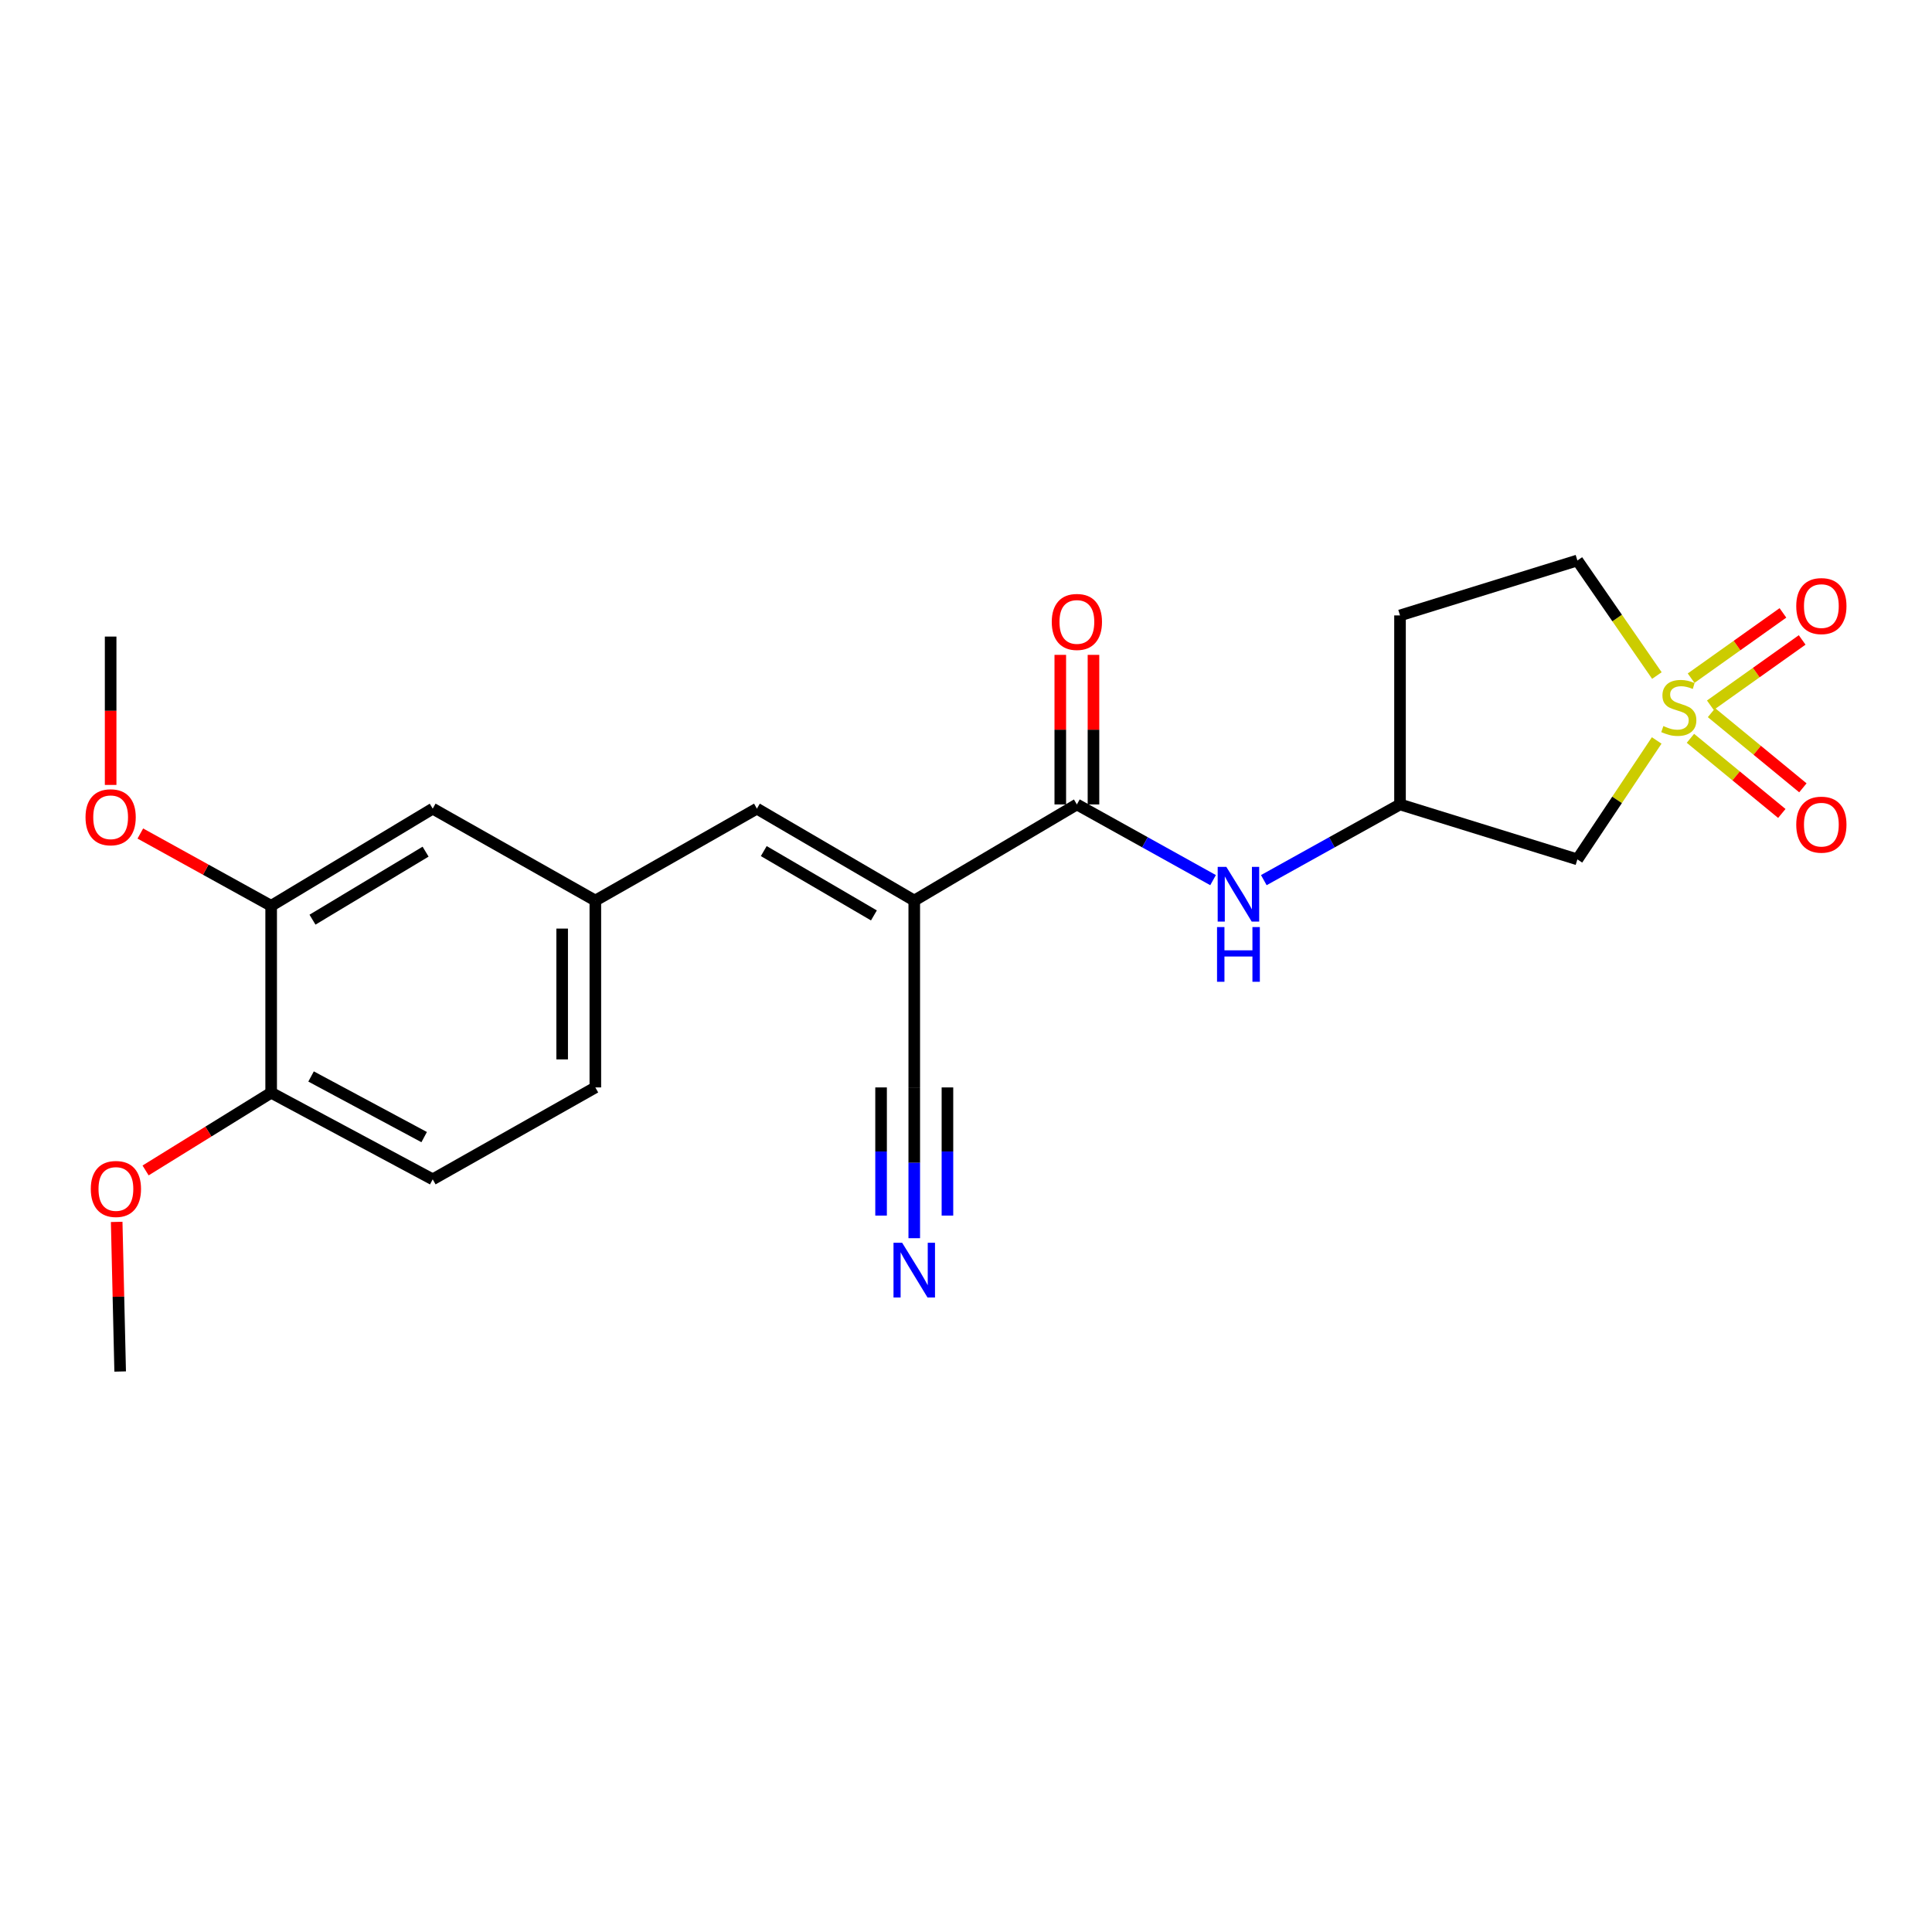 <?xml version='1.0' encoding='iso-8859-1'?>
<svg version='1.1' baseProfile='full'
              xmlns='http://www.w3.org/2000/svg'
                      xmlns:rdkit='http://www.rdkit.org/xml'
                      xmlns:xlink='http://www.w3.org/1999/xlink'
                  xml:space='preserve'
width='1000px' height='1000px' viewBox='0 0 1000 1000'>
<!-- END OF HEADER -->
<rect style='opacity:1.0;fill:#FFFFFF;stroke:none' width='1000' height='1000' x='0' y='0'> </rect>
<path class='bond-3' d='M 857.505,383.249 L 836.979,414.031' style='fill:none;fill-rule:evenodd;stroke:#CCCC00;stroke-width:6px;stroke-linecap:butt;stroke-linejoin:miter;stroke-opacity:1' />
<path class='bond-3' d='M 836.979,414.031 L 816.453,444.812' style='fill:none;fill-rule:evenodd;stroke:#000000;stroke-width:6px;stroke-linecap:butt;stroke-linejoin:miter;stroke-opacity:1' />
<path class='bond-7' d='M 874.965,382.148 L 898.614,401.596' style='fill:none;fill-rule:evenodd;stroke:#CCCC00;stroke-width:6px;stroke-linecap:butt;stroke-linejoin:miter;stroke-opacity:1' />
<path class='bond-7' d='M 898.614,401.596 L 922.264,421.043' style='fill:none;fill-rule:evenodd;stroke:#FF0000;stroke-width:6px;stroke-linecap:butt;stroke-linejoin:miter;stroke-opacity:1' />
<path class='bond-7' d='M 885.873,368.883 L 909.523,388.33' style='fill:none;fill-rule:evenodd;stroke:#CCCC00;stroke-width:6px;stroke-linecap:butt;stroke-linejoin:miter;stroke-opacity:1' />
<path class='bond-7' d='M 909.523,388.33 L 933.172,407.778' style='fill:none;fill-rule:evenodd;stroke:#FF0000;stroke-width:6px;stroke-linecap:butt;stroke-linejoin:miter;stroke-opacity:1' />
<path class='bond-8' d='M 885.27,365.019 L 909.033,348.124' style='fill:none;fill-rule:evenodd;stroke:#CCCC00;stroke-width:6px;stroke-linecap:butt;stroke-linejoin:miter;stroke-opacity:1' />
<path class='bond-8' d='M 909.033,348.124 L 932.796,331.229' style='fill:none;fill-rule:evenodd;stroke:#FF0000;stroke-width:6px;stroke-linecap:butt;stroke-linejoin:miter;stroke-opacity:1' />
<path class='bond-8' d='M 875.318,351.021 L 899.081,334.127' style='fill:none;fill-rule:evenodd;stroke:#CCCC00;stroke-width:6px;stroke-linecap:butt;stroke-linejoin:miter;stroke-opacity:1' />
<path class='bond-8' d='M 899.081,334.127 L 922.844,317.232' style='fill:none;fill-rule:evenodd;stroke:#FF0000;stroke-width:6px;stroke-linecap:butt;stroke-linejoin:miter;stroke-opacity:1' />
<path class='bond-12' d='M 857.599,349.656 L 837.026,319.881' style='fill:none;fill-rule:evenodd;stroke:#CCCC00;stroke-width:6px;stroke-linecap:butt;stroke-linejoin:miter;stroke-opacity:1' />
<path class='bond-12' d='M 837.026,319.881 L 816.453,290.106' style='fill:none;fill-rule:evenodd;stroke:#000000;stroke-width:6px;stroke-linecap:butt;stroke-linejoin:miter;stroke-opacity:1' />
<path class='bond-0' d='M 473.217,466.128 L 557.392,416.378' style='fill:none;fill-rule:evenodd;stroke:#000000;stroke-width:6px;stroke-linecap:butt;stroke-linejoin:miter;stroke-opacity:1' />
<path class='bond-2' d='M 473.217,466.128 L 391.771,418.554' style='fill:none;fill-rule:evenodd;stroke:#000000;stroke-width:6px;stroke-linecap:butt;stroke-linejoin:miter;stroke-opacity:1' />
<path class='bond-2' d='M 452.338,473.822 L 395.325,440.52' style='fill:none;fill-rule:evenodd;stroke:#000000;stroke-width:6px;stroke-linecap:butt;stroke-linejoin:miter;stroke-opacity:1' />
<path class='bond-4' d='M 473.217,466.128 L 473.217,562.85' style='fill:none;fill-rule:evenodd;stroke:#000000;stroke-width:6px;stroke-linecap:butt;stroke-linejoin:miter;stroke-opacity:1' />
<path class='bond-1' d='M 557.392,416.378 L 592.637,435.967' style='fill:none;fill-rule:evenodd;stroke:#000000;stroke-width:6px;stroke-linecap:butt;stroke-linejoin:miter;stroke-opacity:1' />
<path class='bond-1' d='M 592.637,435.967 L 627.882,455.556' style='fill:none;fill-rule:evenodd;stroke:#0000FF;stroke-width:6px;stroke-linecap:butt;stroke-linejoin:miter;stroke-opacity:1' />
<path class='bond-13' d='M 565.979,416.378 L 565.979,377.667' style='fill:none;fill-rule:evenodd;stroke:#000000;stroke-width:6px;stroke-linecap:butt;stroke-linejoin:miter;stroke-opacity:1' />
<path class='bond-13' d='M 565.979,377.667 L 565.979,338.955' style='fill:none;fill-rule:evenodd;stroke:#FF0000;stroke-width:6px;stroke-linecap:butt;stroke-linejoin:miter;stroke-opacity:1' />
<path class='bond-13' d='M 548.805,416.378 L 548.805,377.667' style='fill:none;fill-rule:evenodd;stroke:#000000;stroke-width:6px;stroke-linecap:butt;stroke-linejoin:miter;stroke-opacity:1' />
<path class='bond-13' d='M 548.805,377.667 L 548.805,338.955' style='fill:none;fill-rule:evenodd;stroke:#FF0000;stroke-width:6px;stroke-linecap:butt;stroke-linejoin:miter;stroke-opacity:1' />
<path class='bond-11' d='M 391.771,418.554 L 308.149,466.128' style='fill:none;fill-rule:evenodd;stroke:#000000;stroke-width:6px;stroke-linecap:butt;stroke-linejoin:miter;stroke-opacity:1' />
<path class='bond-10' d='M 816.453,444.812 L 724.645,416.378' style='fill:none;fill-rule:evenodd;stroke:#000000;stroke-width:6px;stroke-linecap:butt;stroke-linejoin:miter;stroke-opacity:1' />
<path class='bond-6' d='M 473.217,562.85 L 473.217,601.871' style='fill:none;fill-rule:evenodd;stroke:#000000;stroke-width:6px;stroke-linecap:butt;stroke-linejoin:miter;stroke-opacity:1' />
<path class='bond-6' d='M 473.217,601.871 L 473.217,640.891' style='fill:none;fill-rule:evenodd;stroke:#0000FF;stroke-width:6px;stroke-linecap:butt;stroke-linejoin:miter;stroke-opacity:1' />
<path class='bond-6' d='M 456.042,562.85 L 456.042,596.018' style='fill:none;fill-rule:evenodd;stroke:#000000;stroke-width:6px;stroke-linecap:butt;stroke-linejoin:miter;stroke-opacity:1' />
<path class='bond-6' d='M 456.042,596.018 L 456.042,629.185' style='fill:none;fill-rule:evenodd;stroke:#0000FF;stroke-width:6px;stroke-linecap:butt;stroke-linejoin:miter;stroke-opacity:1' />
<path class='bond-6' d='M 490.392,562.85 L 490.392,596.018' style='fill:none;fill-rule:evenodd;stroke:#000000;stroke-width:6px;stroke-linecap:butt;stroke-linejoin:miter;stroke-opacity:1' />
<path class='bond-6' d='M 490.392,596.018 L 490.392,629.185' style='fill:none;fill-rule:evenodd;stroke:#0000FF;stroke-width:6px;stroke-linecap:butt;stroke-linejoin:miter;stroke-opacity:1' />
<path class='bond-5' d='M 654.146,455.557 L 689.395,435.968' style='fill:none;fill-rule:evenodd;stroke:#0000FF;stroke-width:6px;stroke-linecap:butt;stroke-linejoin:miter;stroke-opacity:1' />
<path class='bond-5' d='M 689.395,435.968 L 724.645,416.378' style='fill:none;fill-rule:evenodd;stroke:#000000;stroke-width:6px;stroke-linecap:butt;stroke-linejoin:miter;stroke-opacity:1' />
<path class='bond-9' d='M 140.352,468.847 L 223.974,418.554' style='fill:none;fill-rule:evenodd;stroke:#000000;stroke-width:6px;stroke-linecap:butt;stroke-linejoin:miter;stroke-opacity:1' />
<path class='bond-9' d='M 161.747,476.021 L 220.283,440.816' style='fill:none;fill-rule:evenodd;stroke:#000000;stroke-width:6px;stroke-linecap:butt;stroke-linejoin:miter;stroke-opacity:1' />
<path class='bond-19' d='M 140.352,468.847 L 106.495,450.138' style='fill:none;fill-rule:evenodd;stroke:#000000;stroke-width:6px;stroke-linecap:butt;stroke-linejoin:miter;stroke-opacity:1' />
<path class='bond-19' d='M 106.495,450.138 L 72.638,431.428' style='fill:none;fill-rule:evenodd;stroke:#FF0000;stroke-width:6px;stroke-linecap:butt;stroke-linejoin:miter;stroke-opacity:1' />
<path class='bond-24' d='M 140.352,468.847 L 140.352,565.598' style='fill:none;fill-rule:evenodd;stroke:#000000;stroke-width:6px;stroke-linecap:butt;stroke-linejoin:miter;stroke-opacity:1' />
<path class='bond-23' d='M 724.645,416.378 L 724.645,318.54' style='fill:none;fill-rule:evenodd;stroke:#000000;stroke-width:6px;stroke-linecap:butt;stroke-linejoin:miter;stroke-opacity:1' />
<path class='bond-14' d='M 308.149,466.128 L 223.974,418.554' style='fill:none;fill-rule:evenodd;stroke:#000000;stroke-width:6px;stroke-linecap:butt;stroke-linejoin:miter;stroke-opacity:1' />
<path class='bond-18' d='M 308.149,466.128 L 308.149,562.85' style='fill:none;fill-rule:evenodd;stroke:#000000;stroke-width:6px;stroke-linecap:butt;stroke-linejoin:miter;stroke-opacity:1' />
<path class='bond-18' d='M 290.974,480.636 L 290.974,548.342' style='fill:none;fill-rule:evenodd;stroke:#000000;stroke-width:6px;stroke-linecap:butt;stroke-linejoin:miter;stroke-opacity:1' />
<path class='bond-16' d='M 816.453,290.106 L 724.645,318.54' style='fill:none;fill-rule:evenodd;stroke:#000000;stroke-width:6px;stroke-linecap:butt;stroke-linejoin:miter;stroke-opacity:1' />
<path class='bond-15' d='M 140.352,565.598 L 223.974,610.424' style='fill:none;fill-rule:evenodd;stroke:#000000;stroke-width:6px;stroke-linecap:butt;stroke-linejoin:miter;stroke-opacity:1' />
<path class='bond-15' d='M 161.01,557.185 L 219.545,588.563' style='fill:none;fill-rule:evenodd;stroke:#000000;stroke-width:6px;stroke-linecap:butt;stroke-linejoin:miter;stroke-opacity:1' />
<path class='bond-20' d='M 140.352,565.598 L 107.854,585.709' style='fill:none;fill-rule:evenodd;stroke:#000000;stroke-width:6px;stroke-linecap:butt;stroke-linejoin:miter;stroke-opacity:1' />
<path class='bond-20' d='M 107.854,585.709 L 75.356,605.821' style='fill:none;fill-rule:evenodd;stroke:#FF0000;stroke-width:6px;stroke-linecap:butt;stroke-linejoin:miter;stroke-opacity:1' />
<path class='bond-17' d='M 223.974,610.424 L 308.149,562.85' style='fill:none;fill-rule:evenodd;stroke:#000000;stroke-width:6px;stroke-linecap:butt;stroke-linejoin:miter;stroke-opacity:1' />
<path class='bond-21' d='M 57.265,406.277 L 57.265,367.88' style='fill:none;fill-rule:evenodd;stroke:#FF0000;stroke-width:6px;stroke-linecap:butt;stroke-linejoin:miter;stroke-opacity:1' />
<path class='bond-21' d='M 57.265,367.88 L 57.265,329.484' style='fill:none;fill-rule:evenodd;stroke:#000000;stroke-width:6px;stroke-linecap:butt;stroke-linejoin:miter;stroke-opacity:1' />
<path class='bond-22' d='M 60.393,632.453 L 61.295,671.173' style='fill:none;fill-rule:evenodd;stroke:#FF0000;stroke-width:6px;stroke-linecap:butt;stroke-linejoin:miter;stroke-opacity:1' />
<path class='bond-22' d='M 61.295,671.173 L 62.198,709.894' style='fill:none;fill-rule:evenodd;stroke:#000000;stroke-width:6px;stroke-linecap:butt;stroke-linejoin:miter;stroke-opacity:1' />
<path  class='atom-0' d='M 860.951 375.805
Q 861.271 375.925, 862.591 376.485
Q 863.911 377.045, 865.351 377.405
Q 866.831 377.725, 868.271 377.725
Q 870.951 377.725, 872.511 376.445
Q 874.071 375.125, 874.071 372.845
Q 874.071 371.285, 873.271 370.325
Q 872.511 369.365, 871.311 368.845
Q 870.111 368.325, 868.111 367.725
Q 865.591 366.965, 864.071 366.245
Q 862.591 365.525, 861.511 364.005
Q 860.471 362.485, 860.471 359.925
Q 860.471 356.365, 862.871 354.165
Q 865.311 351.965, 870.111 351.965
Q 873.391 351.965, 877.111 353.525
L 876.191 356.605
Q 872.791 355.205, 870.231 355.205
Q 867.471 355.205, 865.951 356.365
Q 864.431 357.485, 864.471 359.445
Q 864.471 360.965, 865.231 361.885
Q 866.031 362.805, 867.151 363.325
Q 868.311 363.845, 870.231 364.445
Q 872.791 365.245, 874.311 366.045
Q 875.831 366.845, 876.911 368.485
Q 878.031 370.085, 878.031 372.845
Q 878.031 376.765, 875.391 378.885
Q 872.791 380.965, 868.431 380.965
Q 865.911 380.965, 863.991 380.405
Q 862.111 379.885, 859.871 378.965
L 860.951 375.805
' fill='#CCCC00'/>
<path  class='atom-6' d='M 634.754 448.695
L 644.034 463.695
Q 644.954 465.175, 646.434 467.855
Q 647.914 470.535, 647.994 470.695
L 647.994 448.695
L 651.754 448.695
L 651.754 477.015
L 647.874 477.015
L 637.914 460.615
Q 636.754 458.695, 635.514 456.495
Q 634.314 454.295, 633.954 453.615
L 633.954 477.015
L 630.274 477.015
L 630.274 448.695
L 634.754 448.695
' fill='#0000FF'/>
<path  class='atom-6' d='M 629.934 479.847
L 633.774 479.847
L 633.774 491.887
L 648.254 491.887
L 648.254 479.847
L 652.094 479.847
L 652.094 508.167
L 648.254 508.167
L 648.254 495.087
L 633.774 495.087
L 633.774 508.167
L 629.934 508.167
L 629.934 479.847
' fill='#0000FF'/>
<path  class='atom-7' d='M 466.957 643.256
L 476.237 658.256
Q 477.157 659.736, 478.637 662.416
Q 480.117 665.096, 480.197 665.256
L 480.197 643.256
L 483.957 643.256
L 483.957 671.576
L 480.077 671.576
L 470.117 655.176
Q 468.957 653.256, 467.717 651.056
Q 466.517 648.856, 466.157 648.176
L 466.157 671.576
L 462.477 671.576
L 462.477 643.256
L 466.957 643.256
' fill='#0000FF'/>
<path  class='atom-8' d='M 929.735 426.839
Q 929.735 420.039, 933.095 416.239
Q 936.455 412.439, 942.735 412.439
Q 949.015 412.439, 952.375 416.239
Q 955.735 420.039, 955.735 426.839
Q 955.735 433.719, 952.335 437.639
Q 948.935 441.519, 942.735 441.519
Q 936.495 441.519, 933.095 437.639
Q 929.735 433.759, 929.735 426.839
M 942.735 438.319
Q 947.055 438.319, 949.375 435.439
Q 951.735 432.519, 951.735 426.839
Q 951.735 421.279, 949.375 418.479
Q 947.055 415.639, 942.735 415.639
Q 938.415 415.639, 936.055 418.439
Q 933.735 421.239, 933.735 426.839
Q 933.735 432.559, 936.055 435.439
Q 938.415 438.319, 942.735 438.319
' fill='#FF0000'/>
<path  class='atom-9' d='M 929.735 313.706
Q 929.735 306.906, 933.095 303.106
Q 936.455 299.306, 942.735 299.306
Q 949.015 299.306, 952.375 303.106
Q 955.735 306.906, 955.735 313.706
Q 955.735 320.586, 952.335 324.506
Q 948.935 328.386, 942.735 328.386
Q 936.495 328.386, 933.095 324.506
Q 929.735 320.626, 929.735 313.706
M 942.735 325.186
Q 947.055 325.186, 949.375 322.306
Q 951.735 319.386, 951.735 313.706
Q 951.735 308.146, 949.375 305.346
Q 947.055 302.506, 942.735 302.506
Q 938.415 302.506, 936.055 305.306
Q 933.735 308.106, 933.735 313.706
Q 933.735 319.426, 936.055 322.306
Q 938.415 325.186, 942.735 325.186
' fill='#FF0000'/>
<path  class='atom-14' d='M 544.392 321.912
Q 544.392 315.112, 547.752 311.312
Q 551.112 307.512, 557.392 307.512
Q 563.672 307.512, 567.032 311.312
Q 570.392 315.112, 570.392 321.912
Q 570.392 328.792, 566.992 332.712
Q 563.592 336.592, 557.392 336.592
Q 551.152 336.592, 547.752 332.712
Q 544.392 328.832, 544.392 321.912
M 557.392 333.392
Q 561.712 333.392, 564.032 330.512
Q 566.392 327.592, 566.392 321.912
Q 566.392 316.352, 564.032 313.552
Q 561.712 310.712, 557.392 310.712
Q 553.072 310.712, 550.712 313.512
Q 548.392 316.312, 548.392 321.912
Q 548.392 327.632, 550.712 330.512
Q 553.072 333.392, 557.392 333.392
' fill='#FF0000'/>
<path  class='atom-20' d='M 44.265 423.013
Q 44.265 416.213, 47.625 412.413
Q 50.985 408.613, 57.265 408.613
Q 63.545 408.613, 66.905 412.413
Q 70.265 416.213, 70.265 423.013
Q 70.265 429.893, 66.865 433.813
Q 63.465 437.693, 57.265 437.693
Q 51.025 437.693, 47.625 433.813
Q 44.265 429.933, 44.265 423.013
M 57.265 434.493
Q 61.585 434.493, 63.905 431.613
Q 66.265 428.693, 66.265 423.013
Q 66.265 417.453, 63.905 414.653
Q 61.585 411.813, 57.265 411.813
Q 52.945 411.813, 50.585 414.613
Q 48.265 417.413, 48.265 423.013
Q 48.265 428.733, 50.585 431.613
Q 52.945 434.493, 57.265 434.493
' fill='#FF0000'/>
<path  class='atom-21' d='M 46.994 615.408
Q 46.994 608.608, 50.354 604.808
Q 53.714 601.008, 59.994 601.008
Q 66.274 601.008, 69.634 604.808
Q 72.994 608.608, 72.994 615.408
Q 72.994 622.288, 69.594 626.208
Q 66.194 630.088, 59.994 630.088
Q 53.754 630.088, 50.354 626.208
Q 46.994 622.328, 46.994 615.408
M 59.994 626.888
Q 64.314 626.888, 66.634 624.008
Q 68.994 621.088, 68.994 615.408
Q 68.994 609.848, 66.634 607.048
Q 64.314 604.208, 59.994 604.208
Q 55.674 604.208, 53.314 607.008
Q 50.994 609.808, 50.994 615.408
Q 50.994 621.128, 53.314 624.008
Q 55.674 626.888, 59.994 626.888
' fill='#FF0000'/>
</svg>
